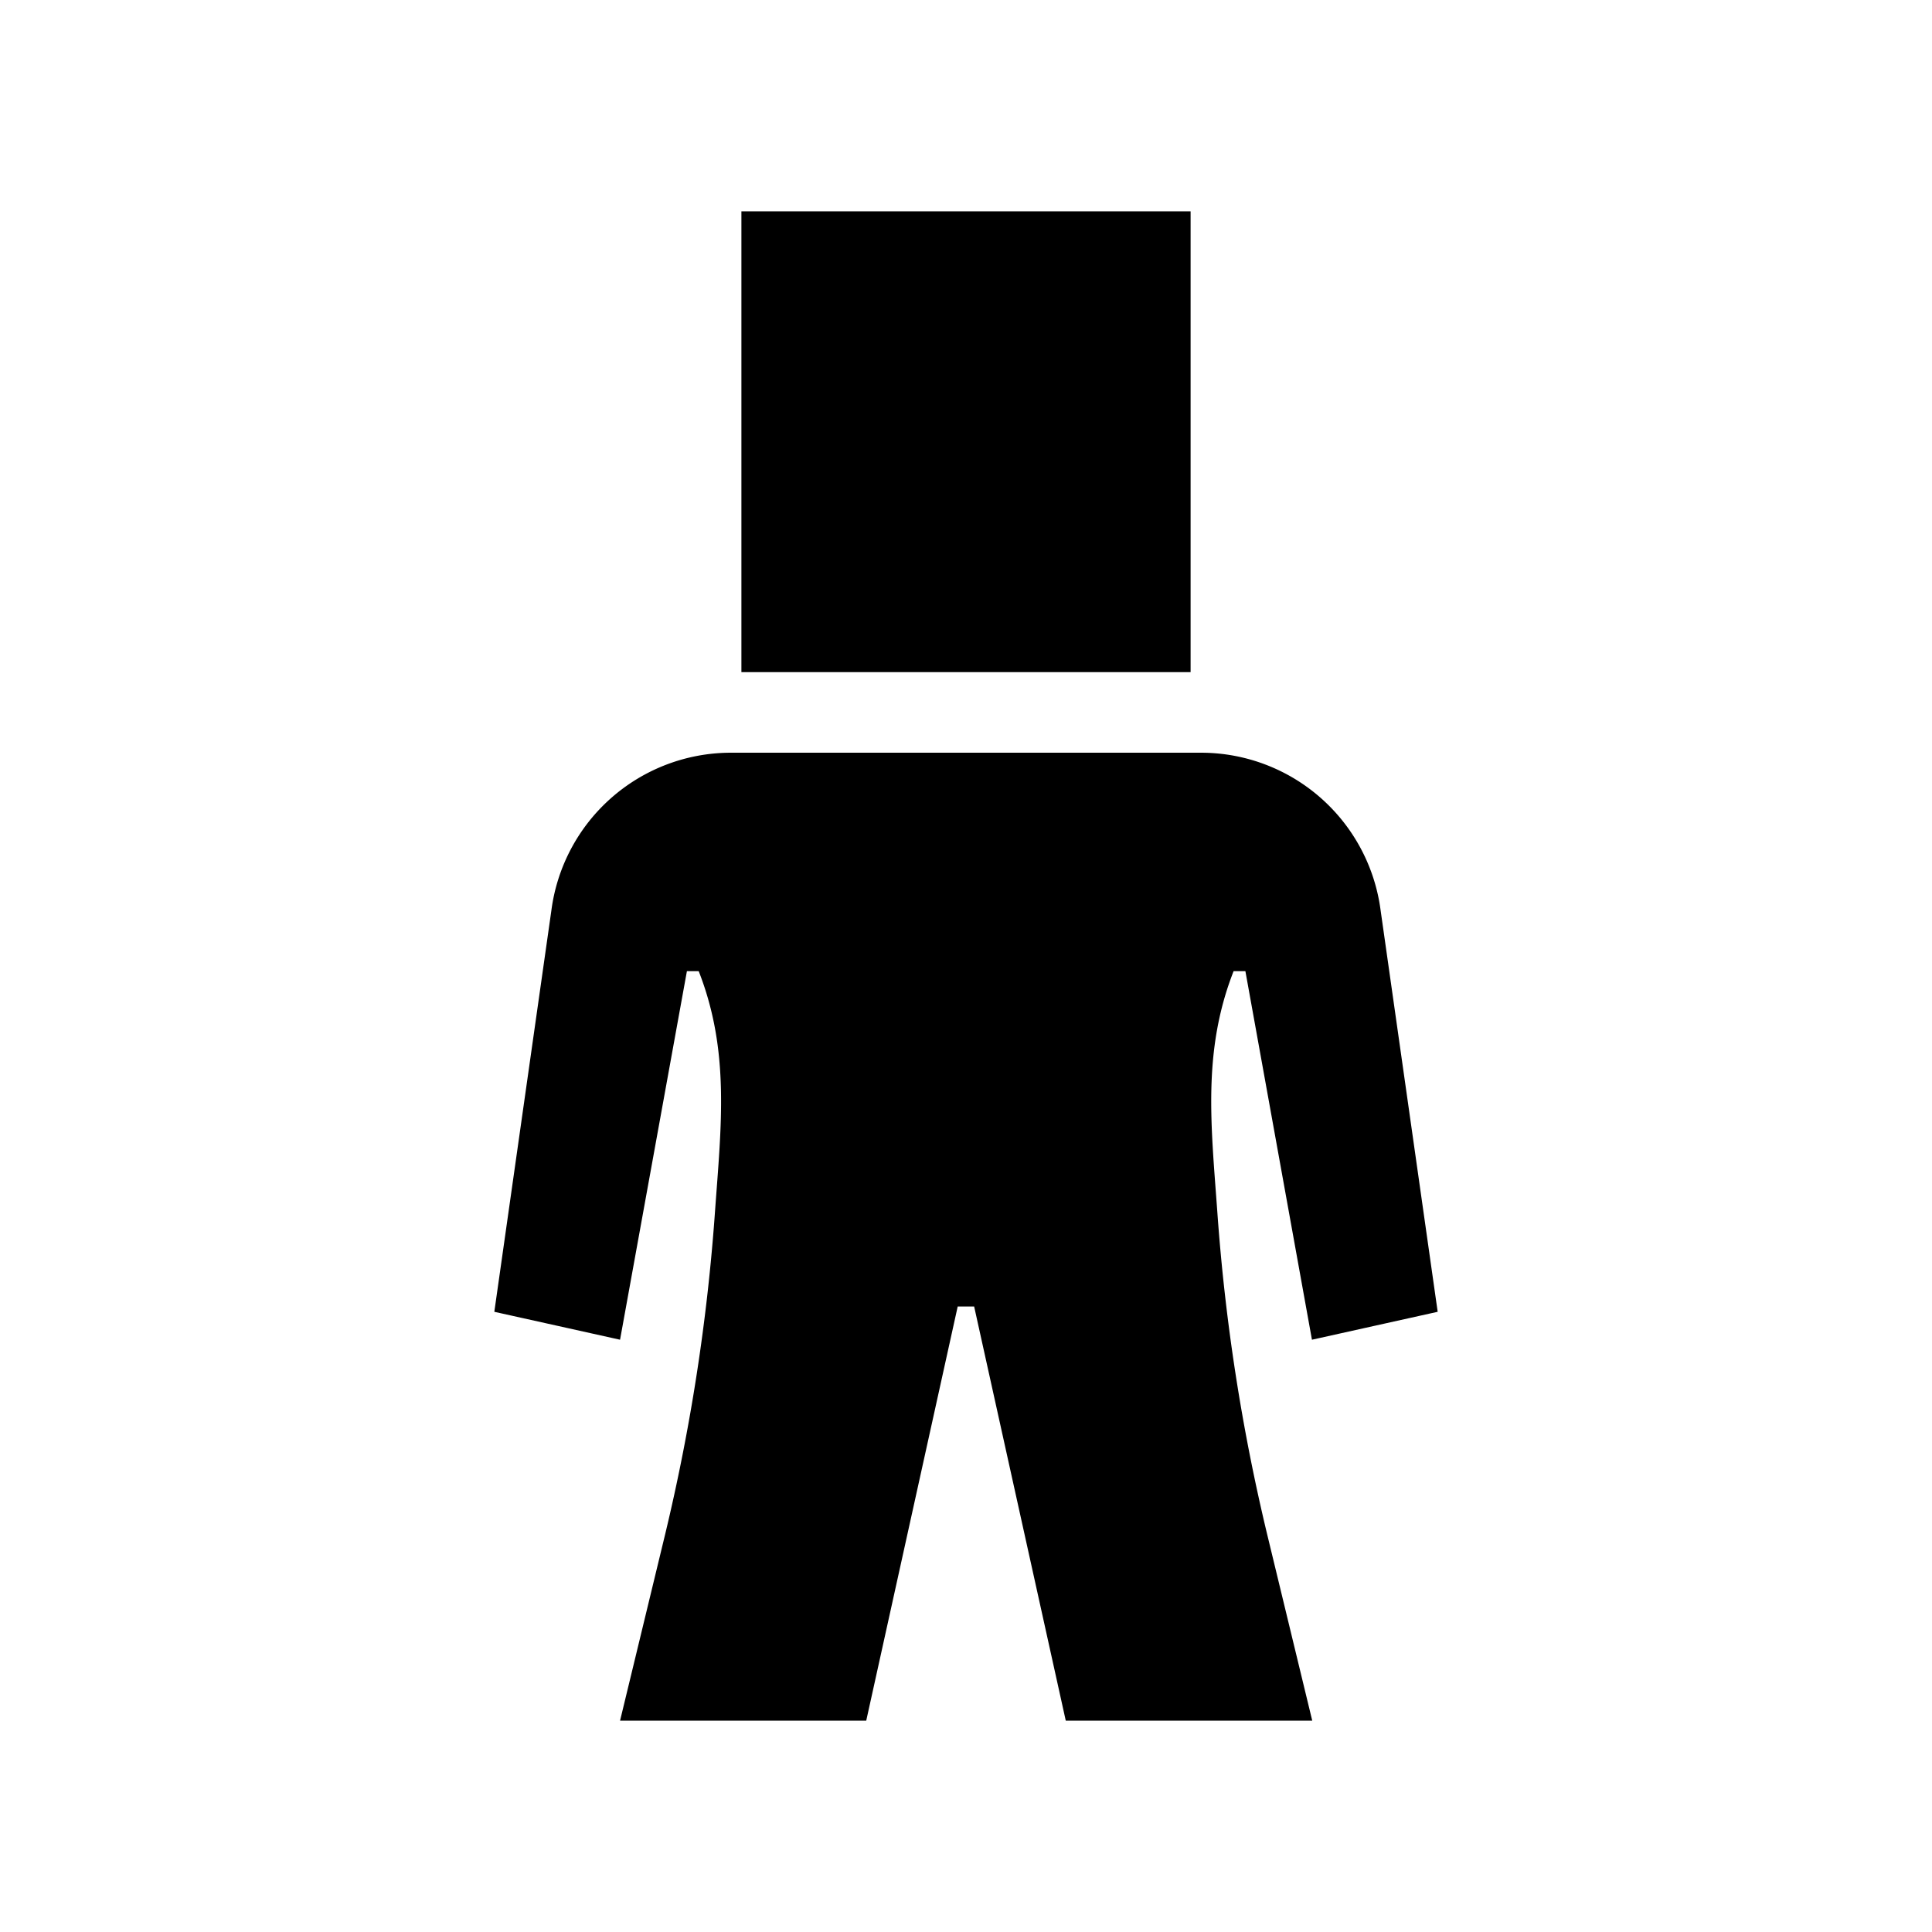 <svg id="圖層_1" data-name="圖層 1" xmlns="http://www.w3.org/2000/svg" viewBox="0 0 128 128"><path d="M49.12,14H78.88V44.53H49.12Zm37.8,74.76L82.51,64.34h-.78c-2.08,5.31-1.49,10.23-1.08,15.94a131.09,131.09,0,0,0,3.29,21.32l3,12.4H70.61L64.54,86.56H63.45L57.39,114H41.08l3-12.4a131.09,131.09,0,0,0,3.29-21.32c.41-5.71,1-10.63-1.08-15.94h-.78L41.08,88.76l-8.33-1.85,3.78-26.59A12,12,0,0,1,48.31,49.87H79.69A12,12,0,0,1,91.47,60.32l3.78,26.59Z"/></svg>